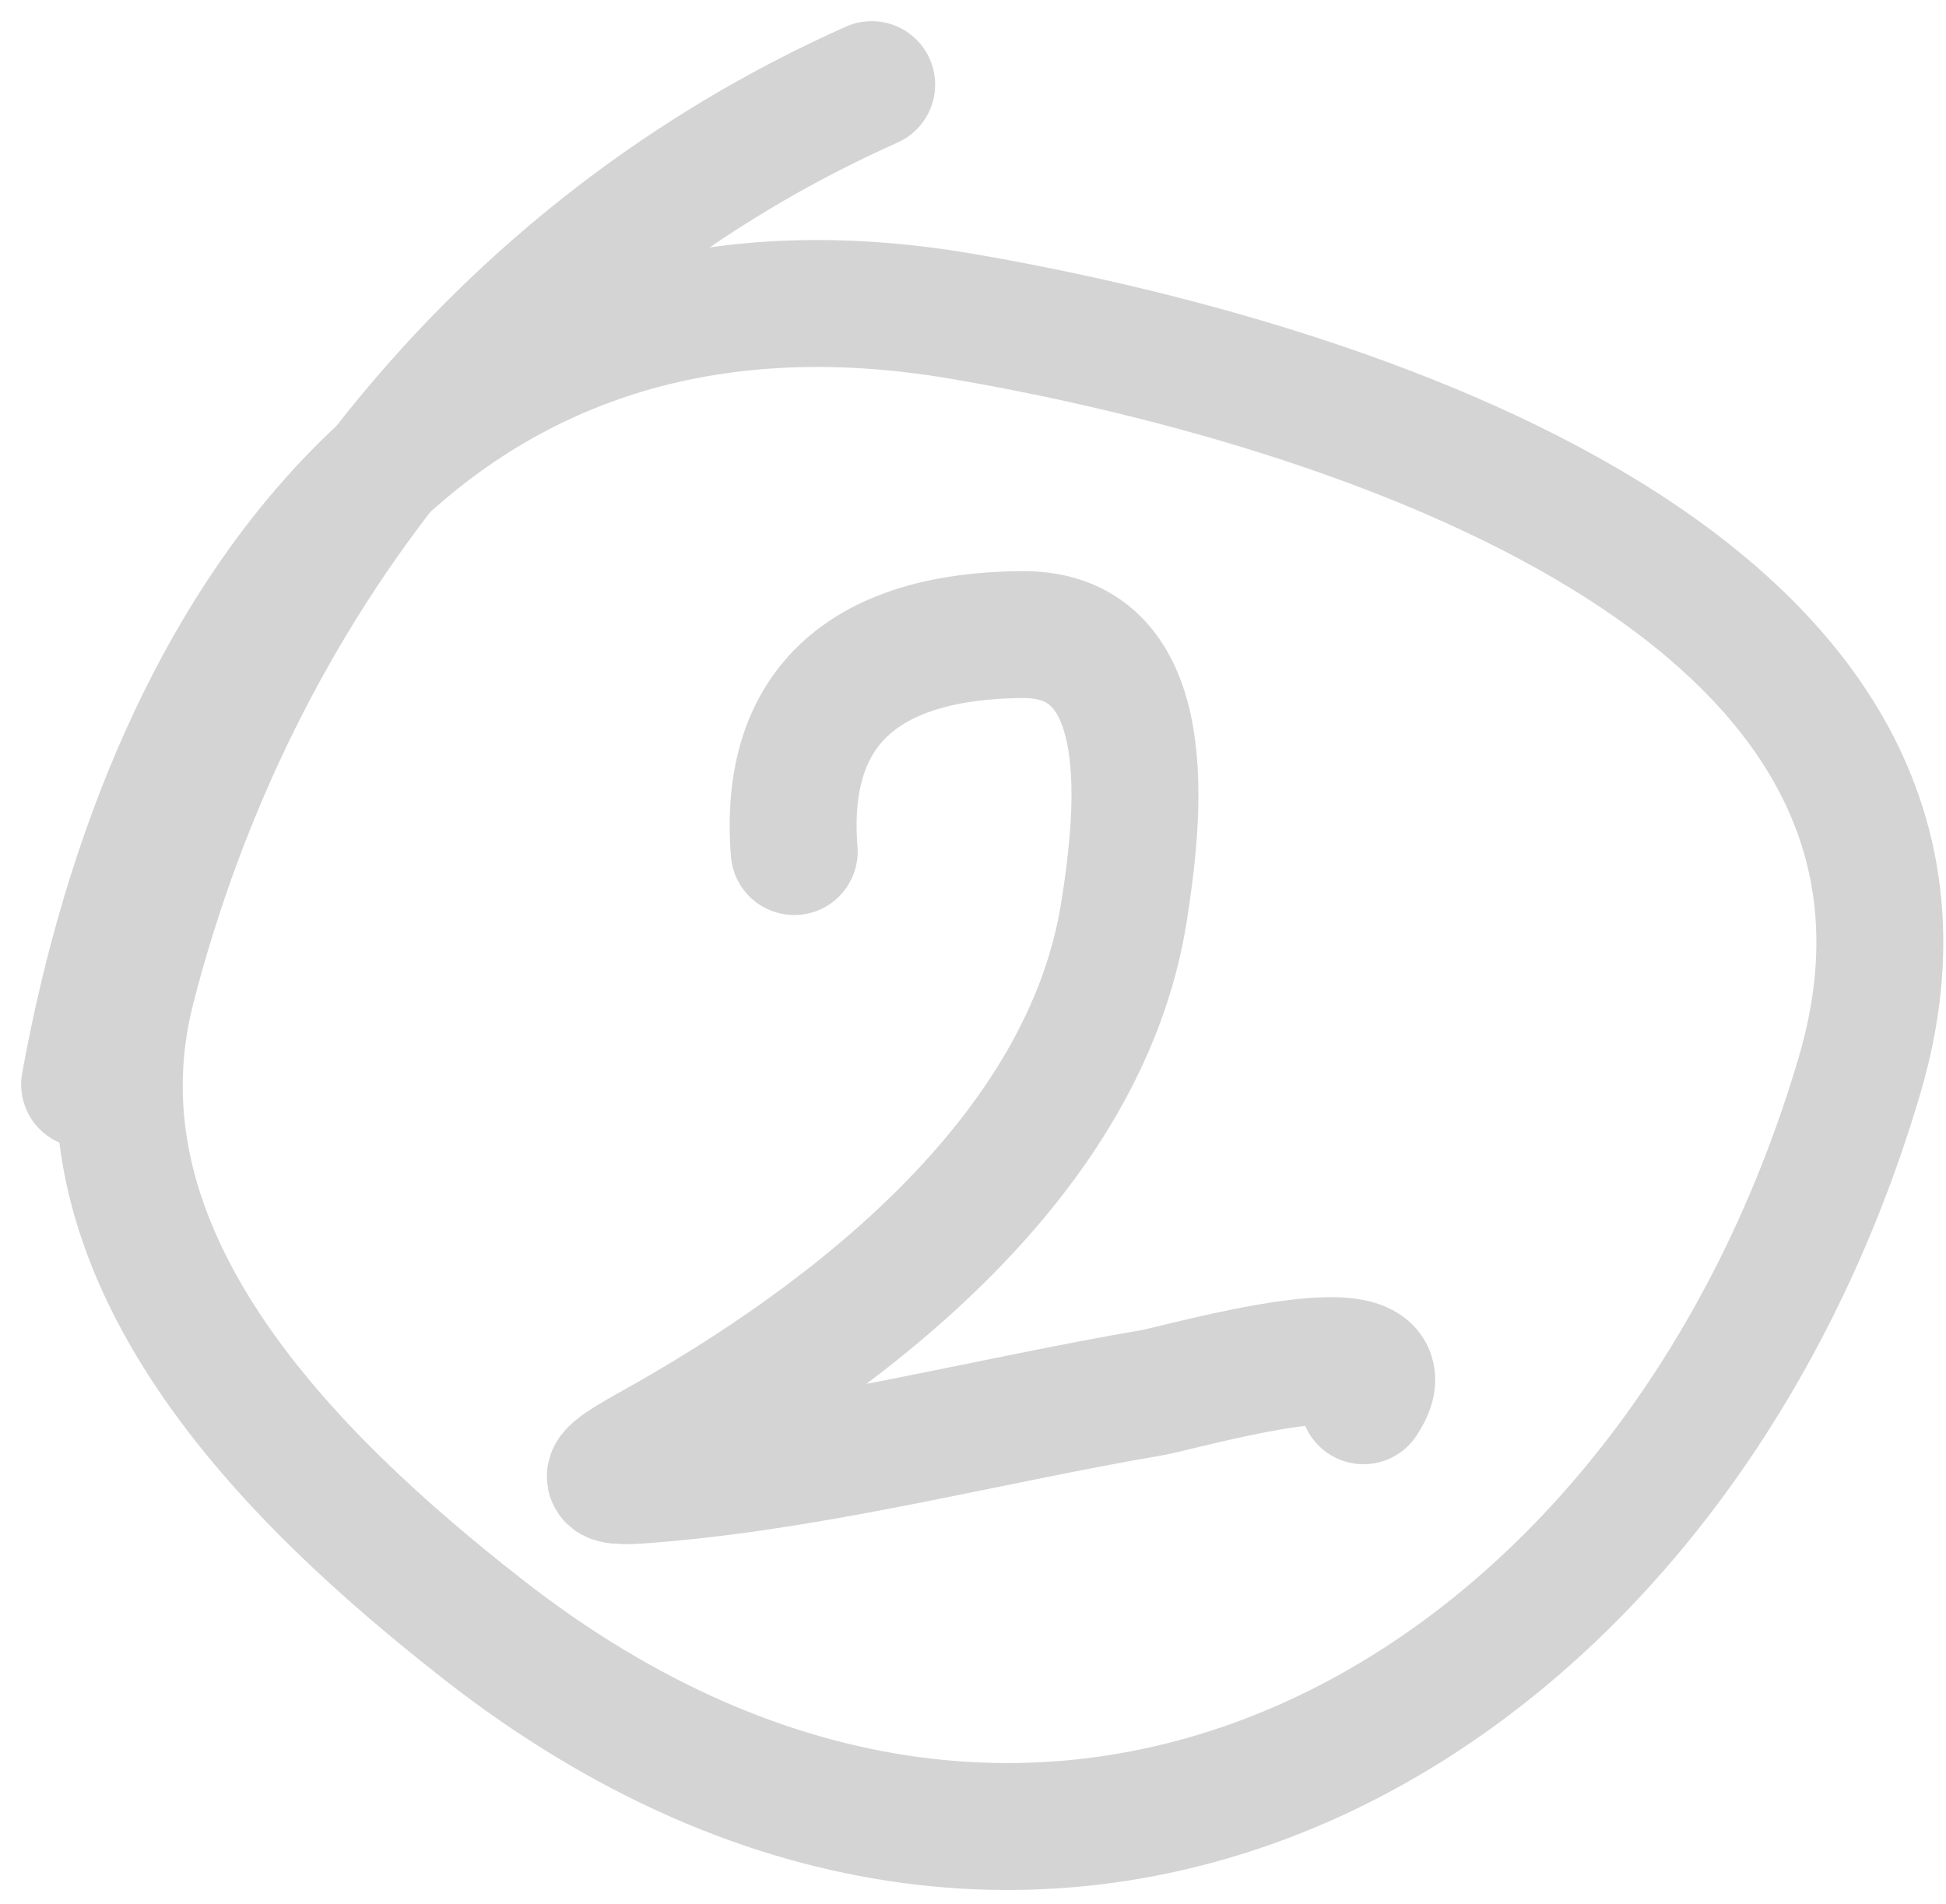 <svg width="46" height="45" viewBox="0 0 46 45" fill="none" xmlns="http://www.w3.org/2000/svg">
<path d="M18.774 20.129C18.492 16.603 20.568 15.024 24.168 15C27.442 14.978 26.914 19.359 26.571 21.544C25.668 27.292 20.134 31.584 15.356 34.233C13.838 35.074 14.308 35.072 15.837 34.927C19.668 34.566 23.424 33.572 27.212 32.924C27.95 32.798 33.531 31.162 32.231 33.111" stroke="#D4D4D4" stroke-width="3" stroke-linecap="round"/>
<path d="M20.605 2C11.732 5.957 5.558 13.852 3.117 23.343C1.488 29.68 6.863 34.95 11.414 38.511C24.82 49.003 39.501 40.565 43.959 25.41C47.379 13.782 31.59 8.988 22.728 7.475C10.347 5.361 3.988 14.697 2 25.633" stroke="#D4D4D4" stroke-width="3" stroke-linecap="round"/>
</svg>
